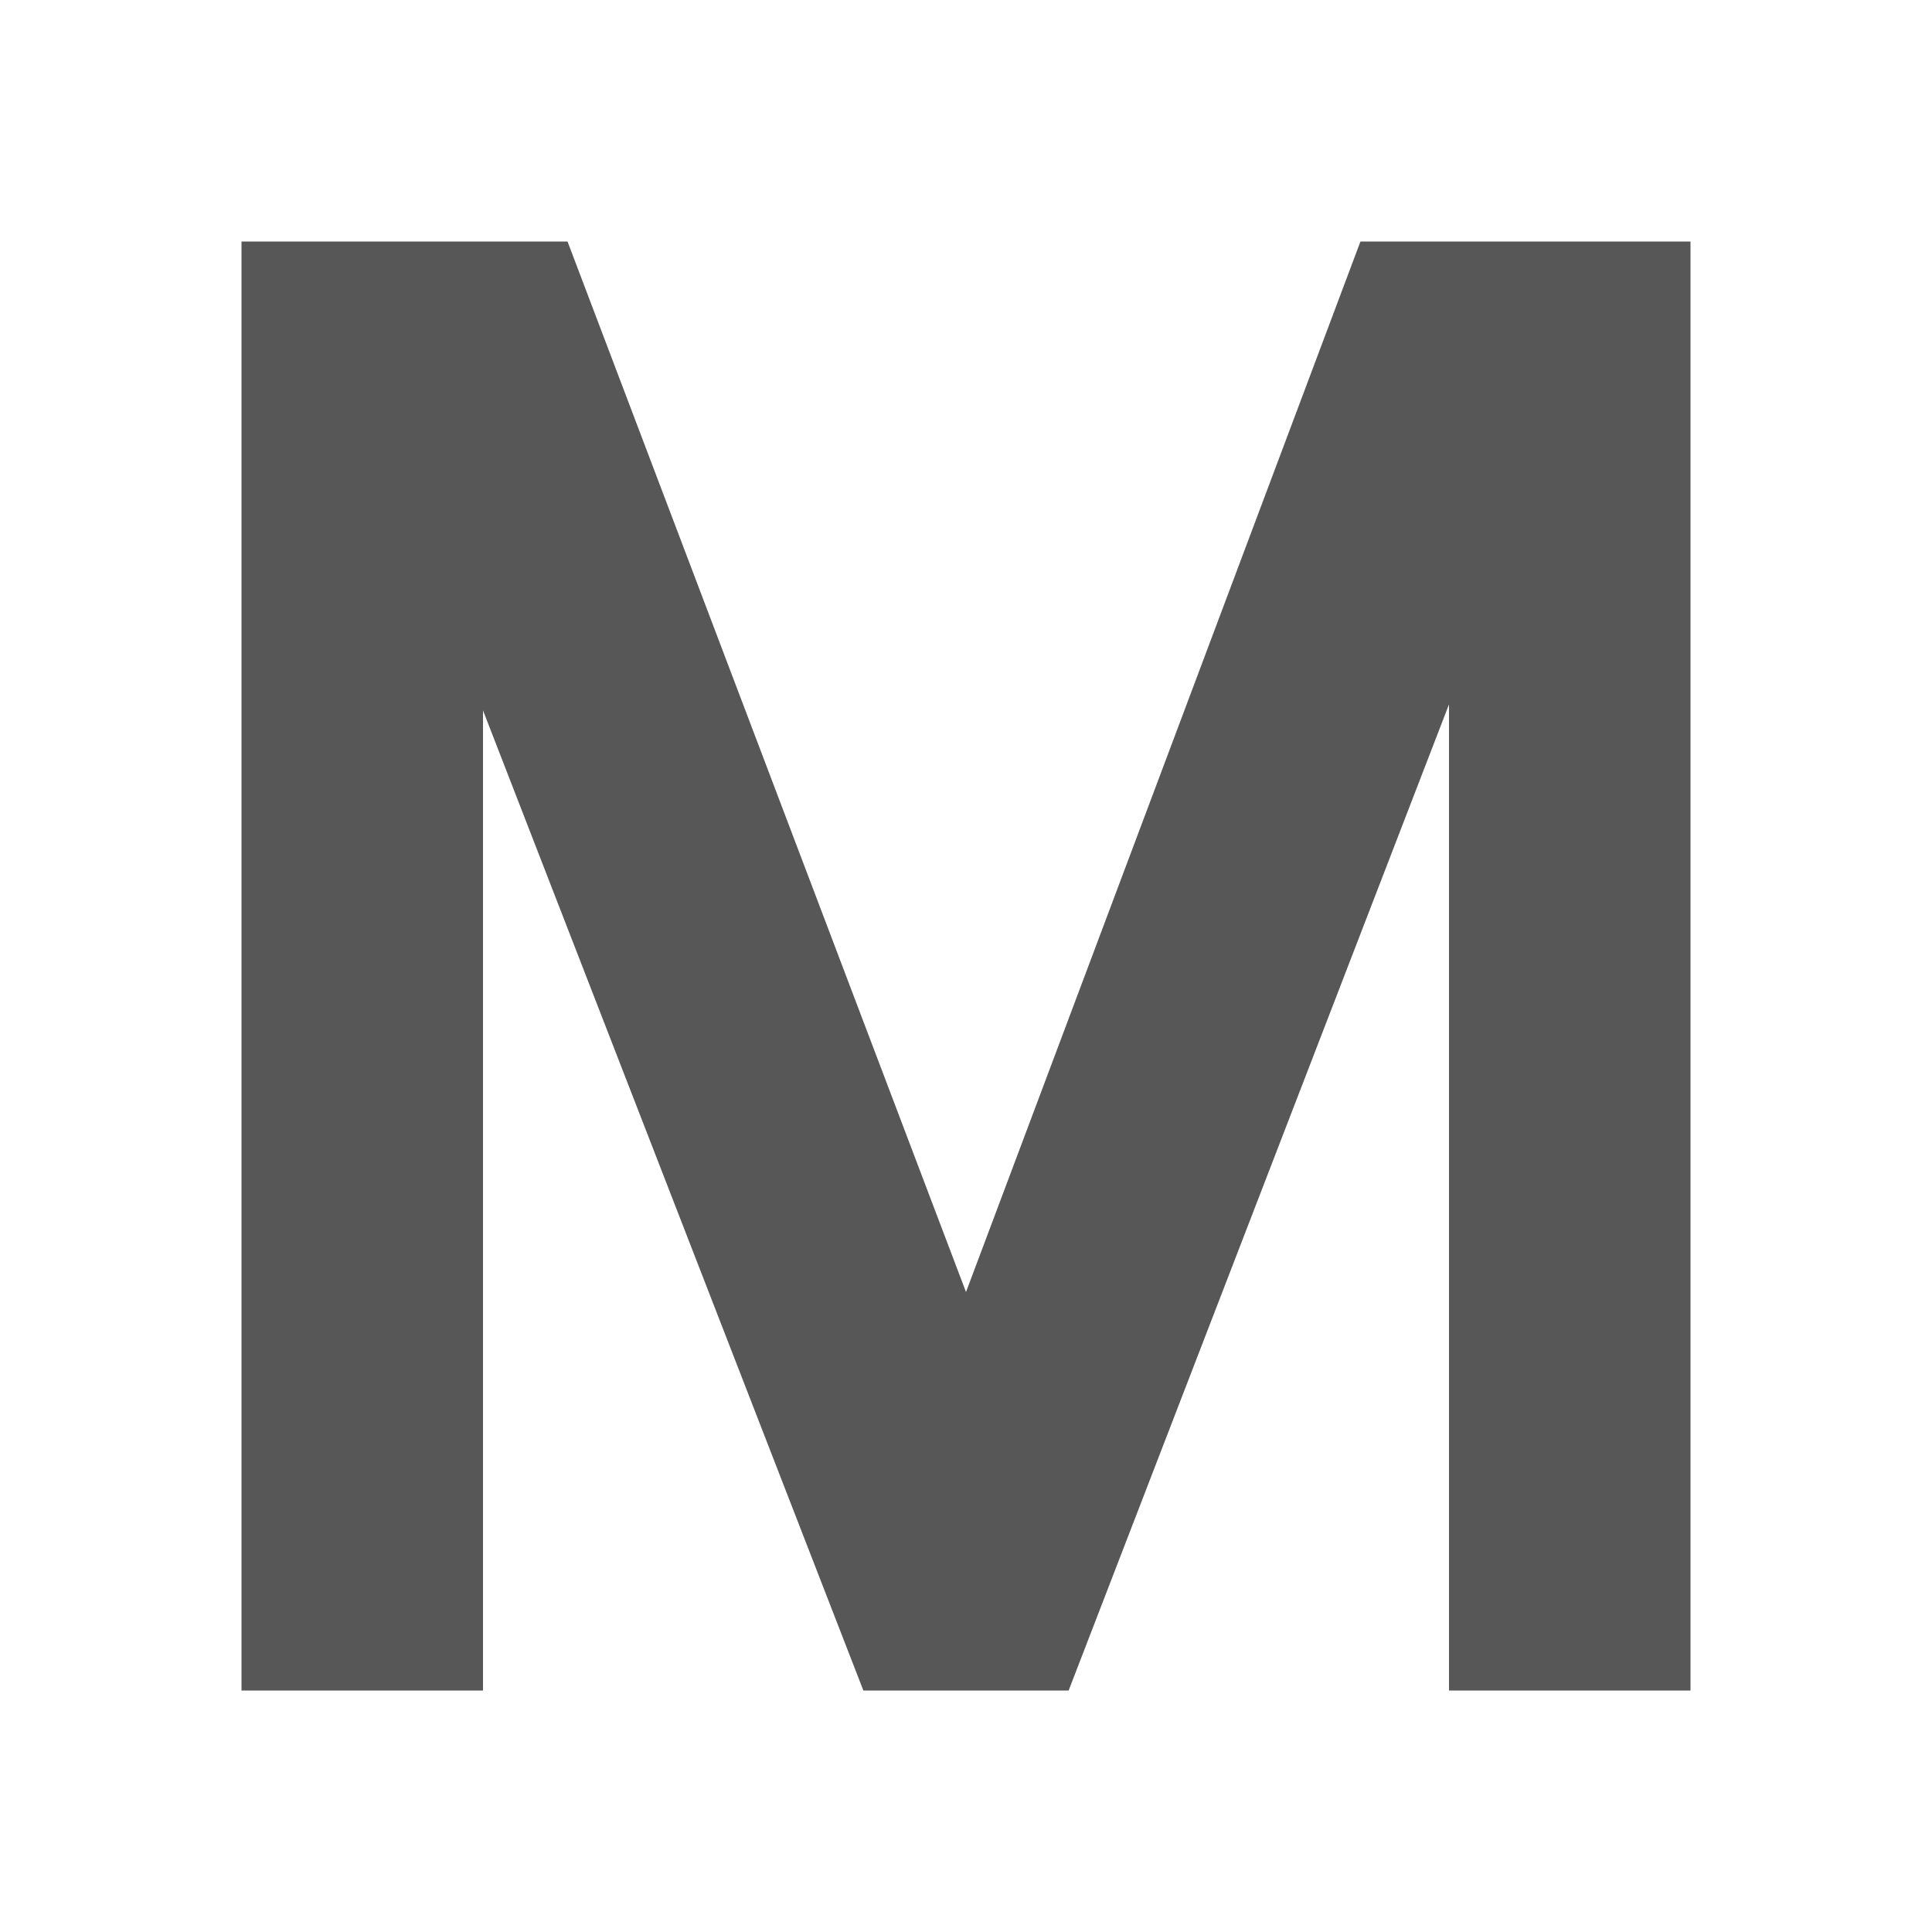 <svg width="24" height="24" viewBox="0 0 24 24" fill="none" xmlns="http://www.w3.org/2000/svg">
<path d="M3 21V3H7.05L12 16.05L16.9 3H21V21H18V8.75L13.275 21H10.725L6 8.825V21H3Z" fill="#575757"/>
</svg>
